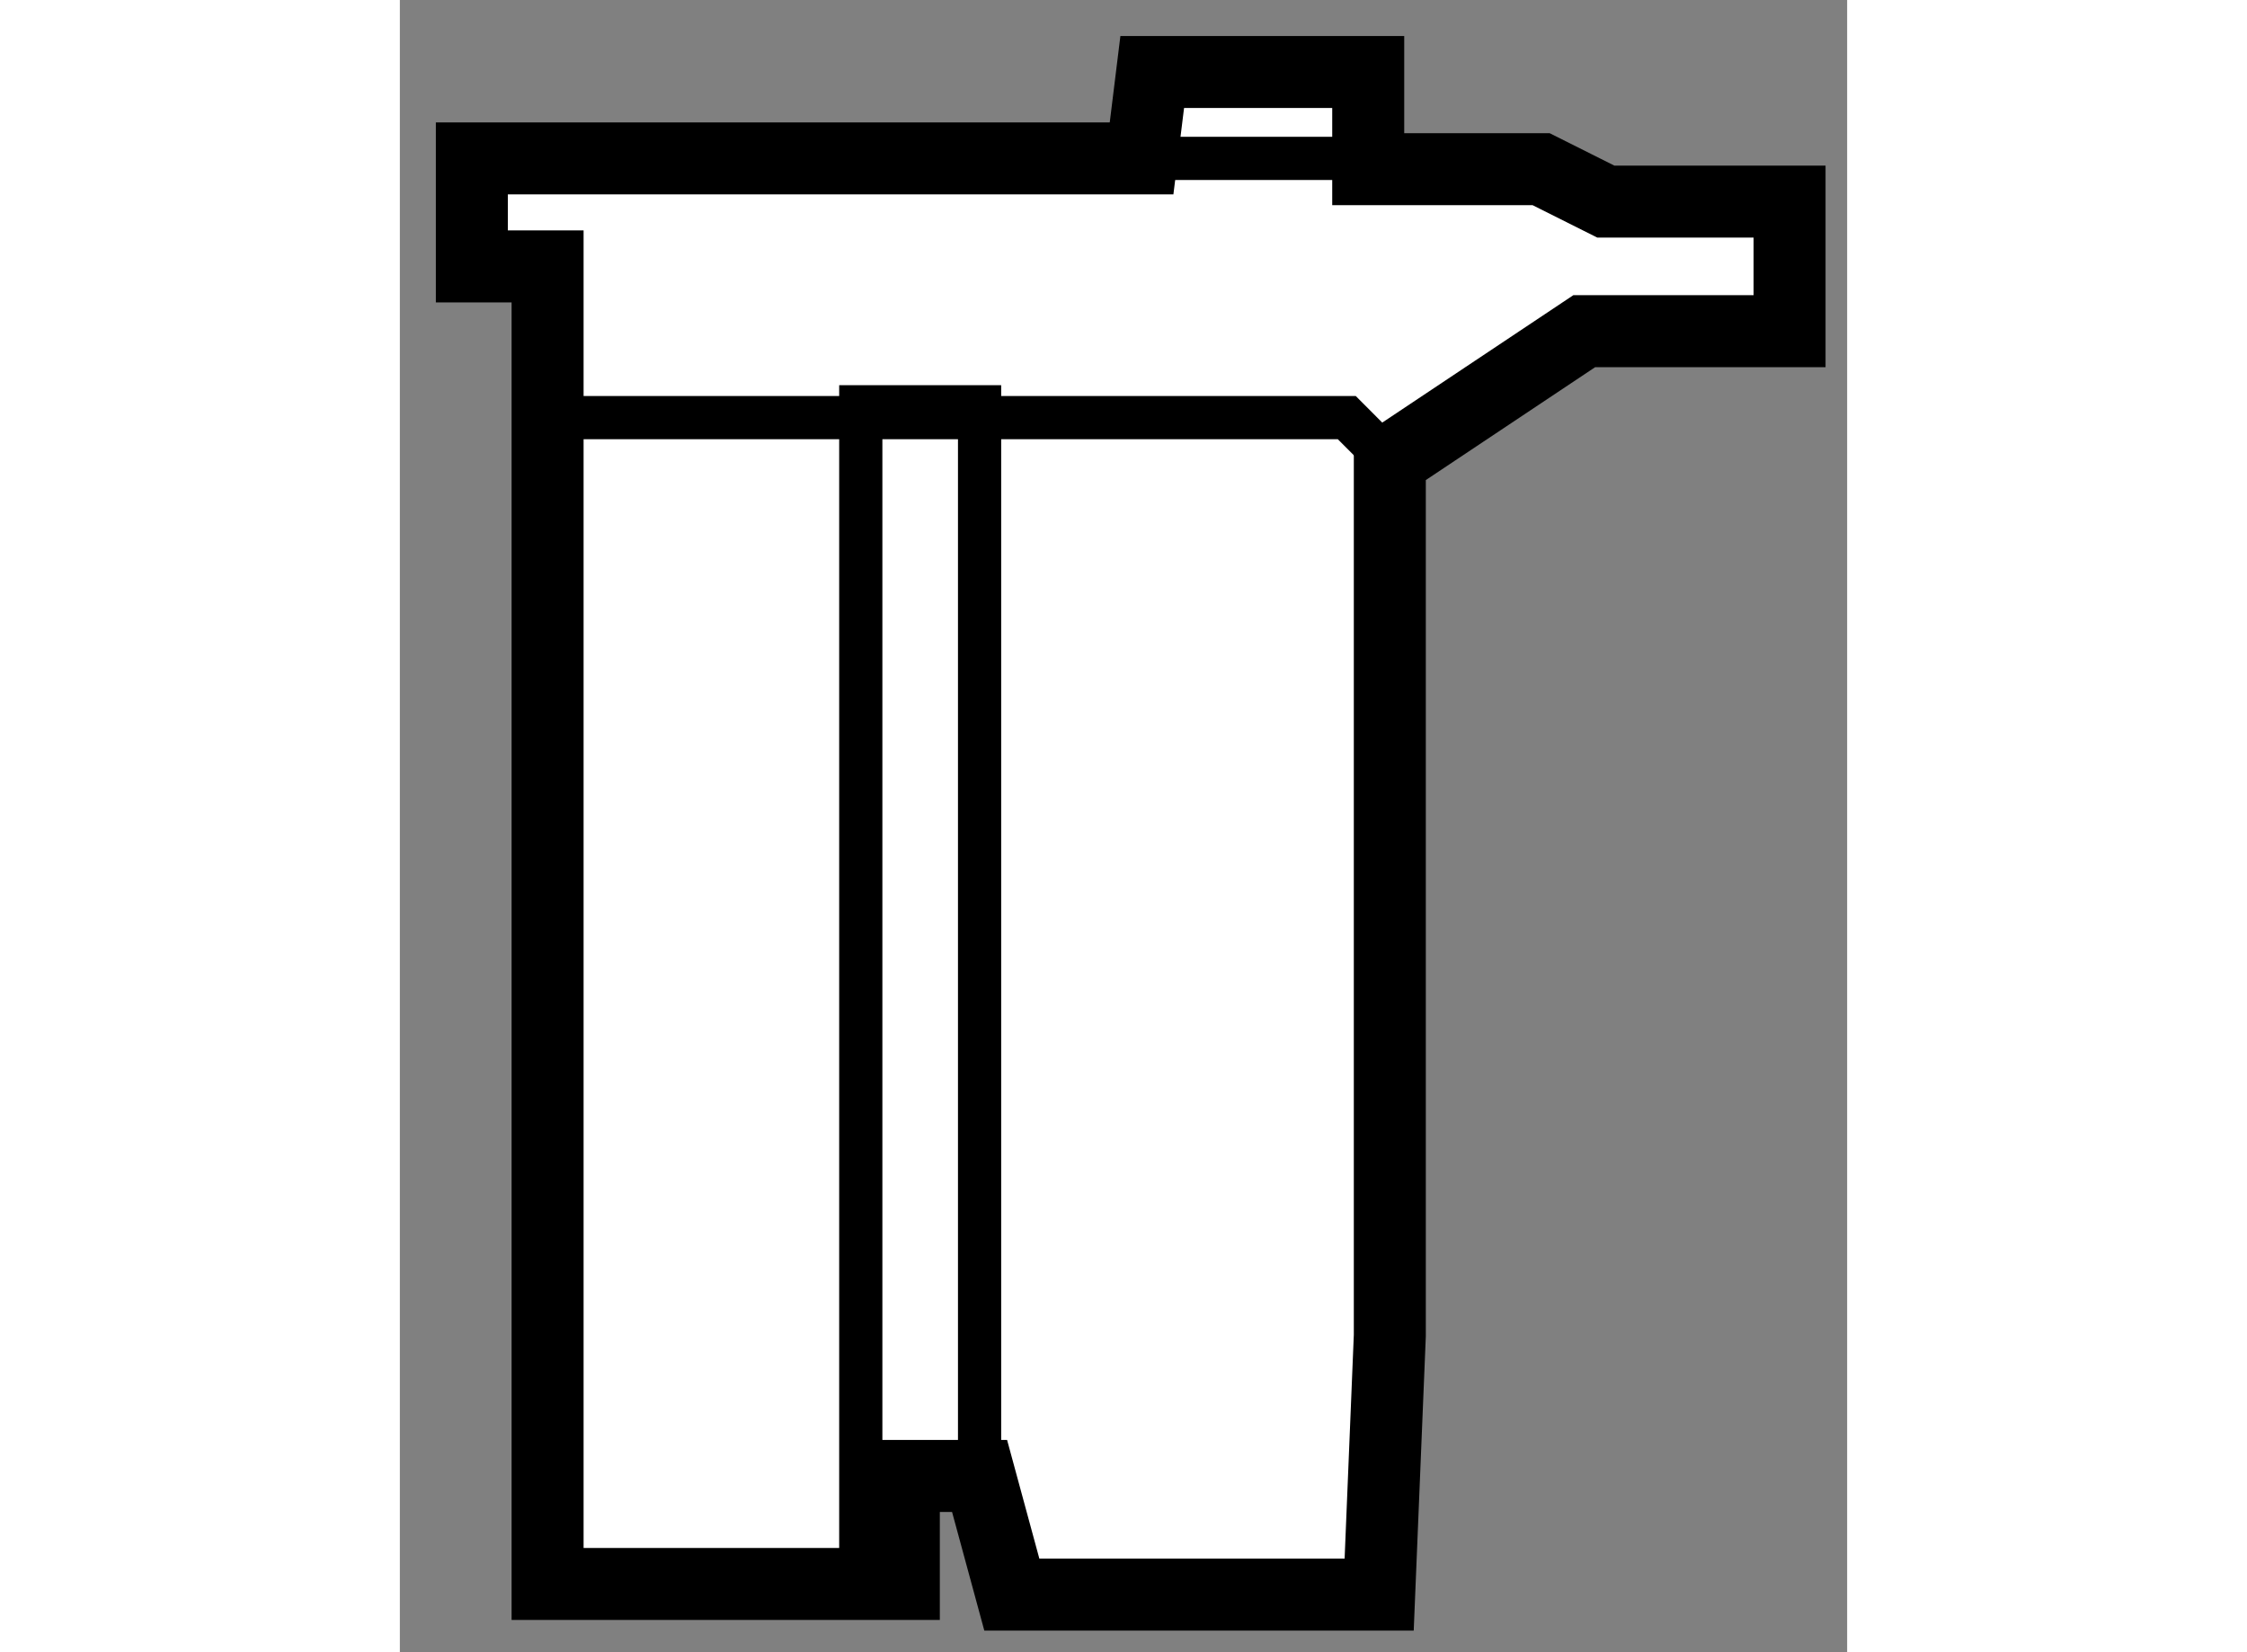 <?xml version="1.0" encoding="utf-8"?>
<!-- Generator: Adobe Illustrator 15.1.0, SVG Export Plug-In . SVG Version: 6.00 Build 0)  -->
<!DOCTYPE svg PUBLIC "-//W3C//DTD SVG 1.1//EN" "http://www.w3.org/Graphics/SVG/1.1/DTD/svg11.dtd">
<svg version="1.1" xmlns="http://www.w3.org/2000/svg" xmlns:xlink="http://www.w3.org/1999/xlink" x="0px" y="0px" width="244.8px"
	 height="180px" viewBox="75.006 82.891 10.051 11.474" enable-background="new 0 0 244.8 180" xml:space="preserve">
	
<rect x="75.006" y="82.891" width="10.051" height="11.474" fill="#808080" stroke="none"/>
	
<g><polygon fill="#FFFFFF" stroke="#000000" stroke-width="0.5" points="80.157,83.991 75.506,83.991 75.506,84.741 76.032,84.741 
			76.032,93.891 78.506,93.891 78.506,93.141 79.032,93.141 79.256,93.965 81.807,93.965 81.881,92.166 81.881,86.091 
			83.231,85.191 84.657,85.191 84.657,84.291 83.381,84.291 82.932,84.066 81.731,84.066 81.731,83.391 80.231,83.391 		"></polygon><polyline fill="none" stroke="#000000" stroke-width="0.3" points="76.256,85.791 81.582,85.791 81.881,86.091 		"></polyline><line fill="none" stroke="#000000" stroke-width="0.3" x1="80.157" y1="83.991" x2="81.731" y2="83.991"></line><polyline fill="none" stroke="#000000" stroke-width="0.3" points="79.032,93.141 79.032,85.716 78.207,85.716 78.207,93.816 		
			"></polyline></g>


</svg>